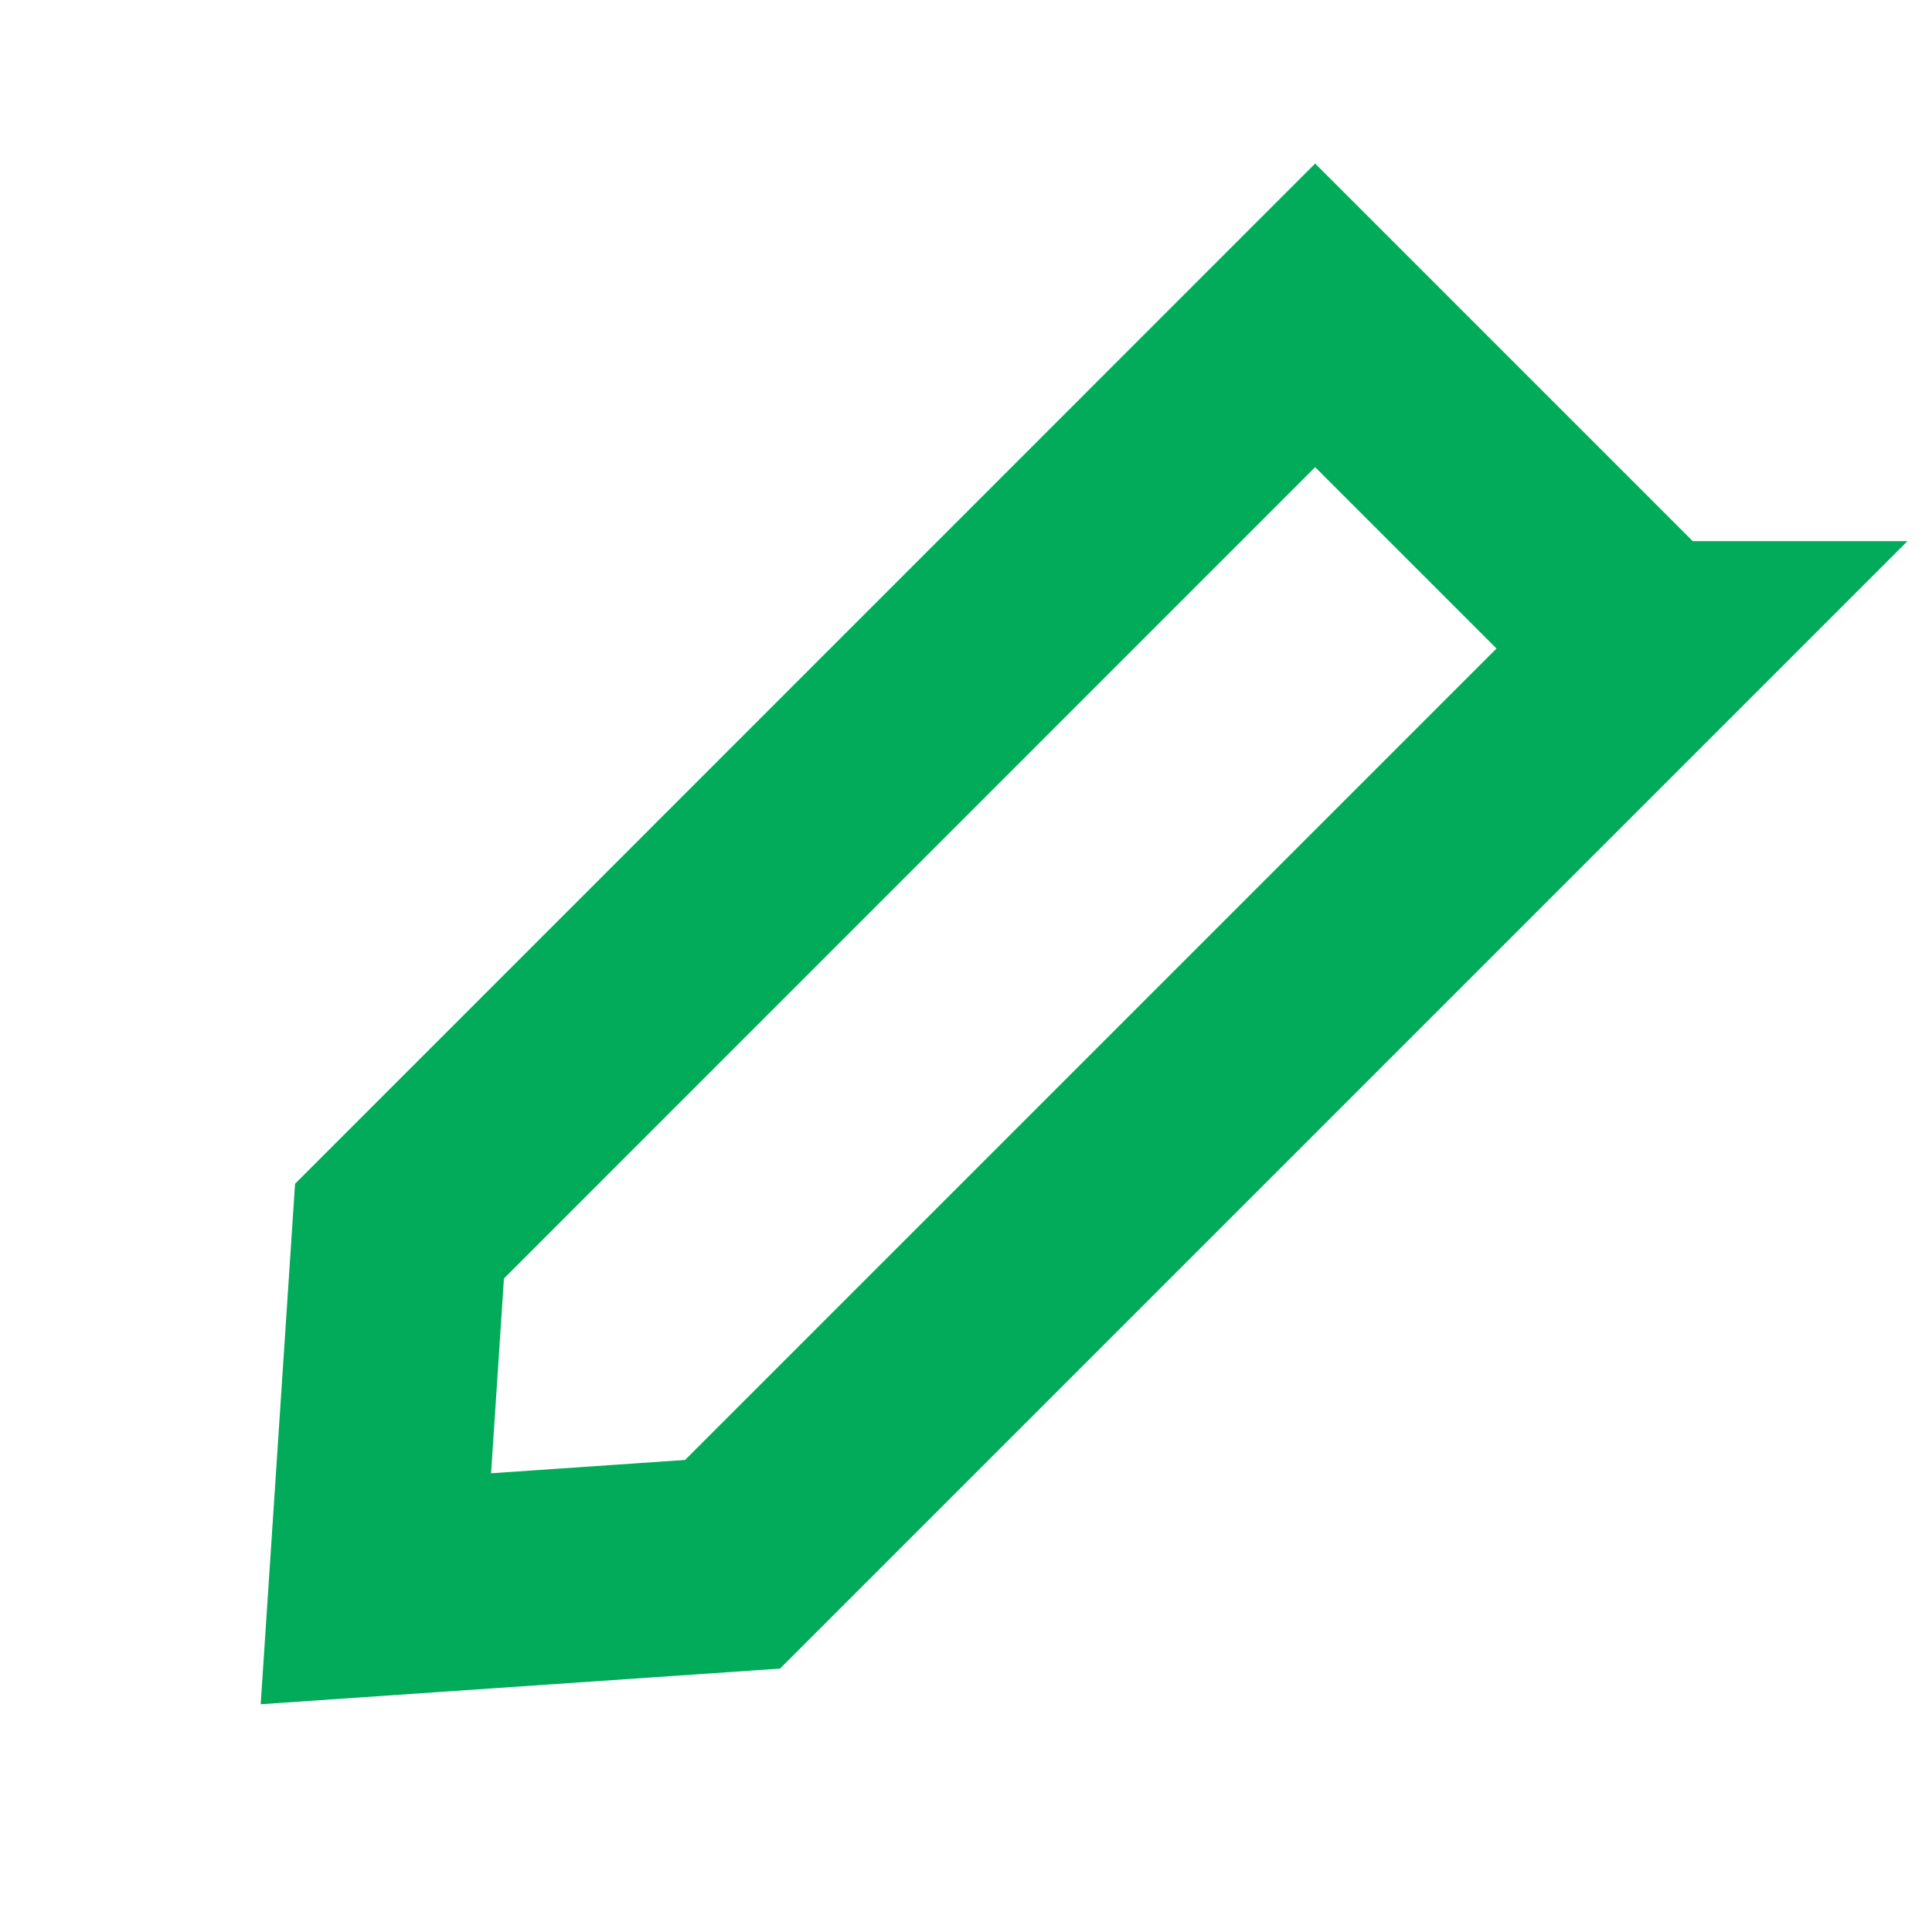 <svg width="18" height="18" viewBox="0 0 18 18" xmlns="http://www.w3.org/2000/svg">
    <path d="m15.357 6.042-8.532 8.532-3.323.228.22-3.332 8.531-8.532 3.104 3.104z" stroke="#01AB59" stroke-width="2" fill="none" fill-rule="evenodd"/>
</svg>
